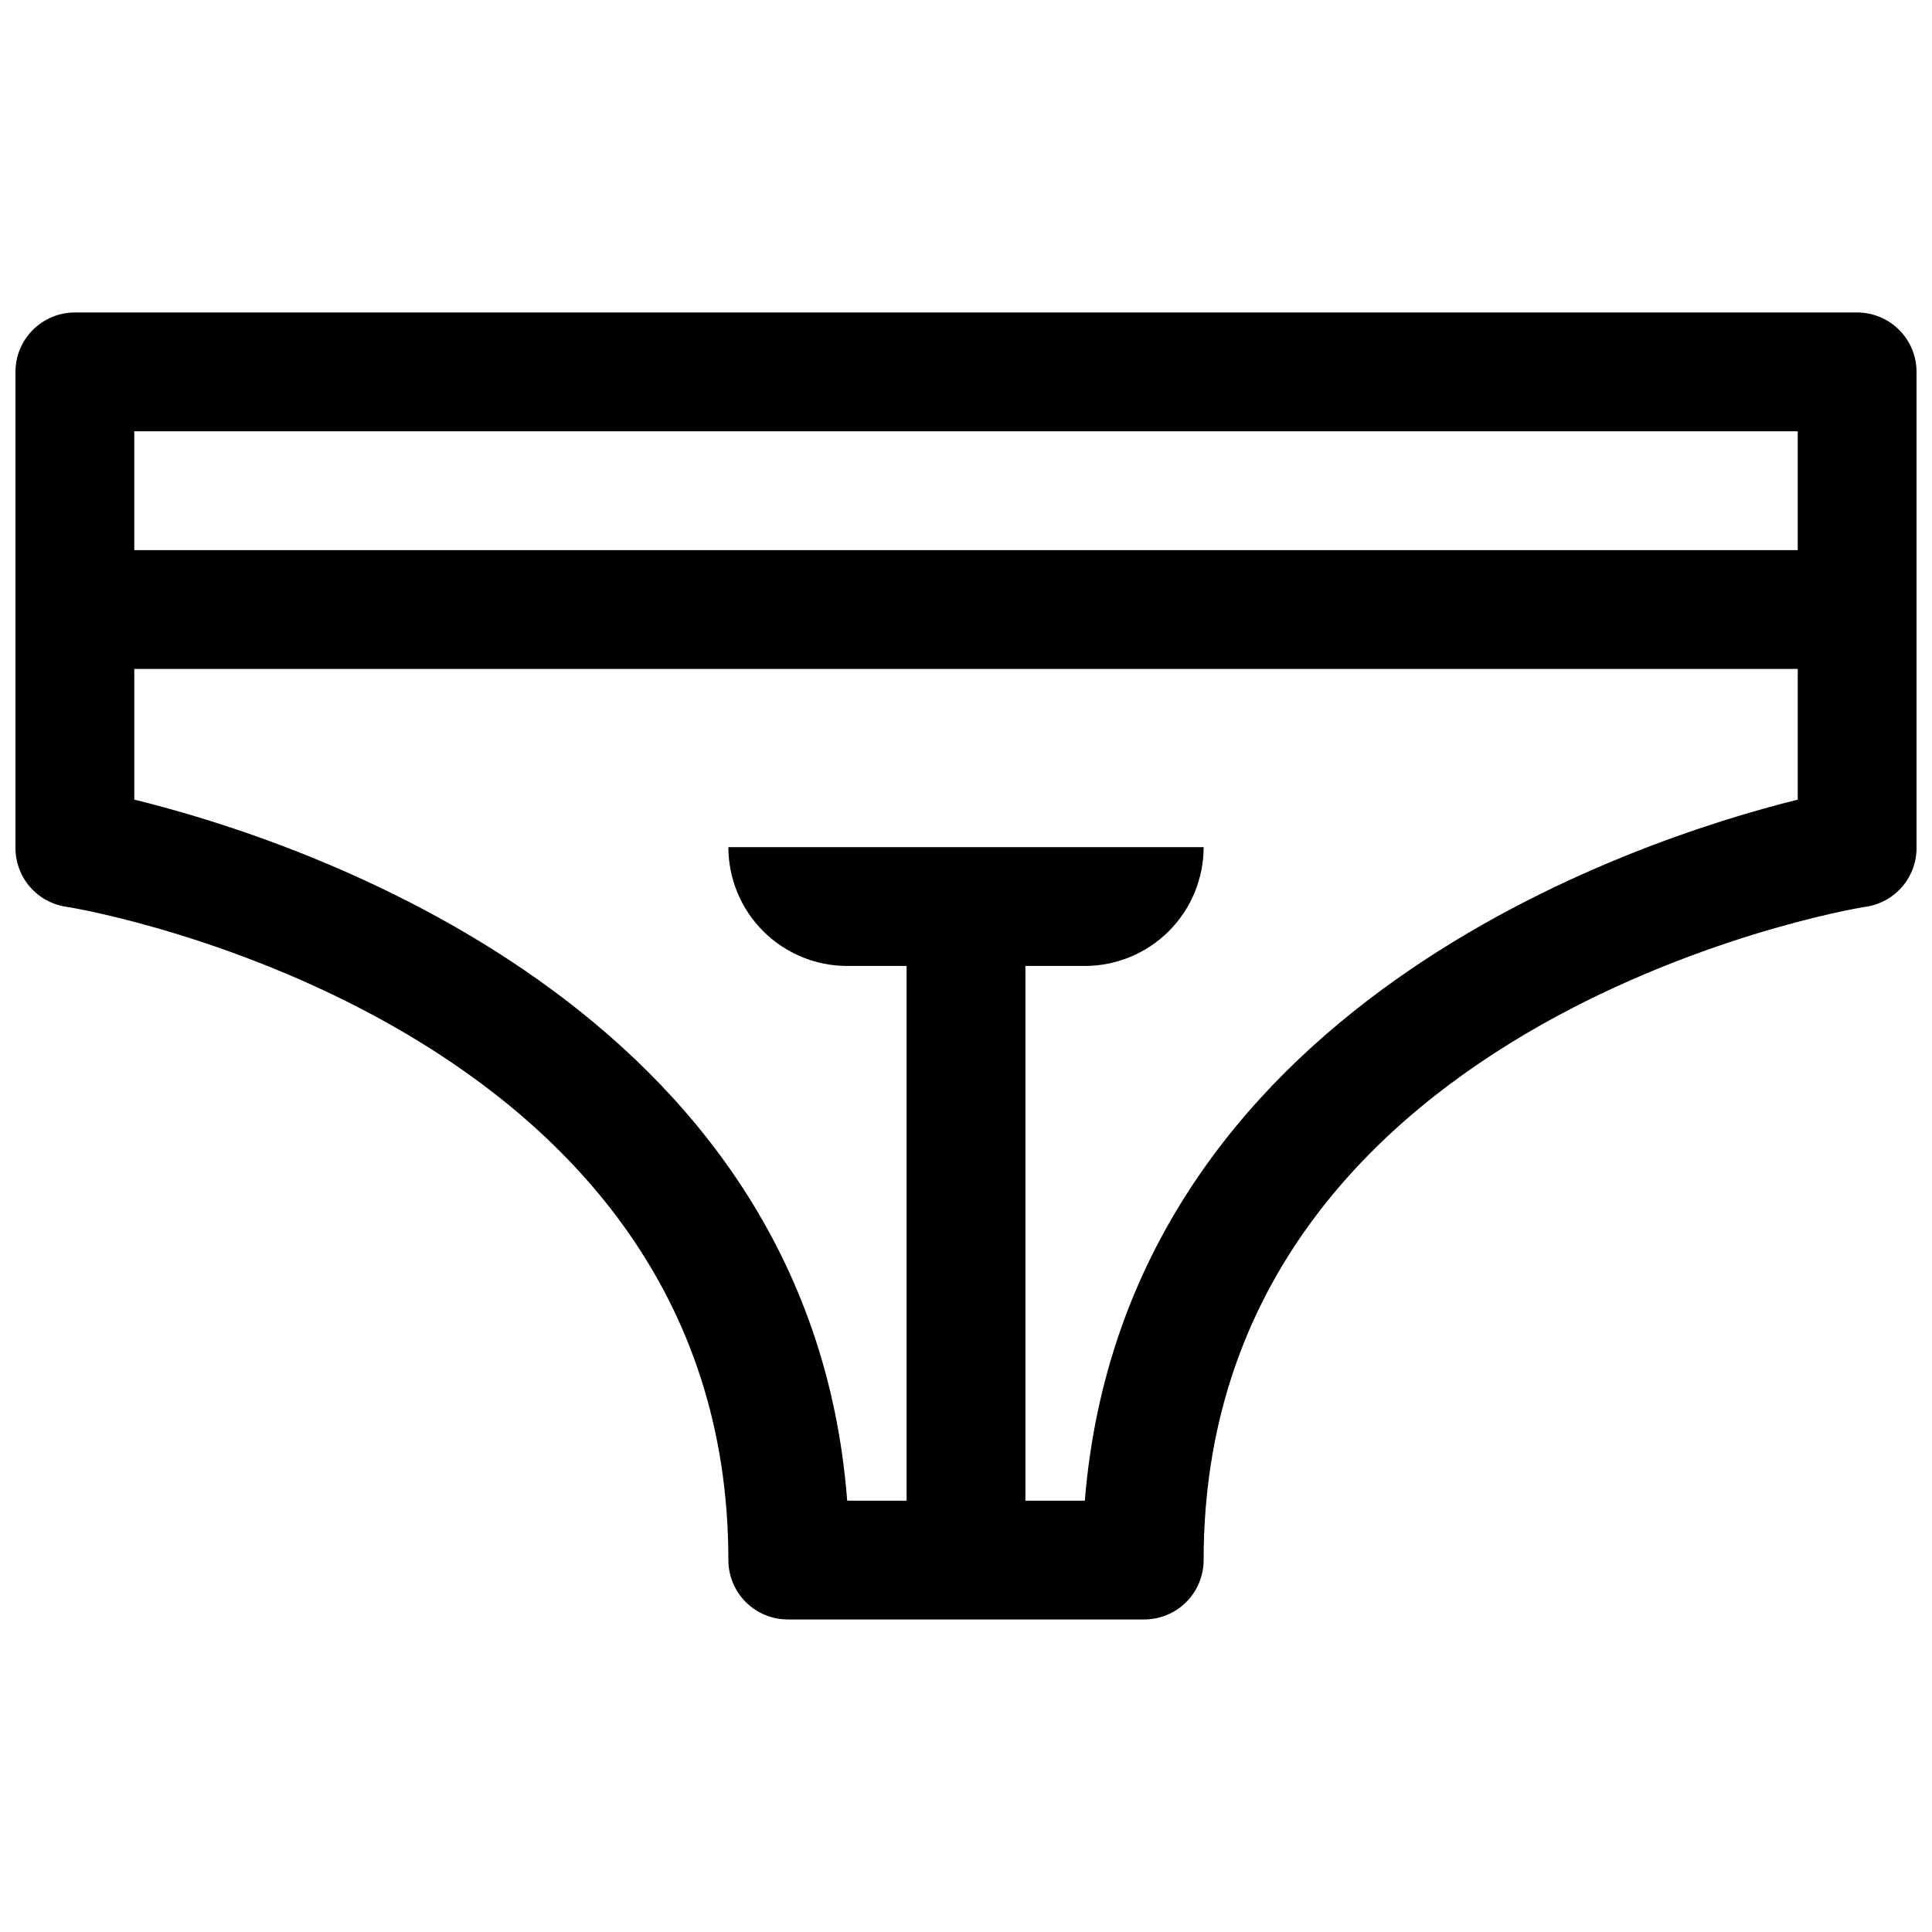 <?xml version="1.0" encoding="UTF-8"?>
<!-- Uploaded to: SVG Repo, www.svgrepo.com, Generator: SVG Repo Mixer Tools -->
<svg width="800px" height="800px" version="1.1" viewBox="144 144 512 512" xmlns="http://www.w3.org/2000/svg">
 <defs>
  <clipPath id="a">
   <path d="m148.09 226h503.81v348h-503.81z"/>
  </clipPath>
 </defs>
 <g clip-path="url(#a)">
  <path d="m636.16 226.81h-472.32c-4.172 0-8.18 1.66-11.133 4.613-2.949 2.953-4.609 6.957-4.609 11.133v125.95c-0.055 3.75 1.23 7.394 3.629 10.281 2.394 2.887 5.742 4.824 9.438 5.461 7.242 0.945 175.86 31.488 175.86 173.18 0 4.176 1.656 8.18 4.609 11.133 2.953 2.953 6.957 4.613 11.133 4.613h94.465c4.176 0 8.18-1.66 11.133-4.613 2.953-2.953 4.613-6.957 4.613-11.133 0-141.7 168.62-172.24 175.86-173.18 3.695-0.637 7.043-2.574 9.441-5.461 2.394-2.887 3.68-6.531 3.625-10.281v-125.95c0-4.176-1.656-8.18-4.609-11.133s-6.957-4.613-11.133-4.613zm-15.742 129.1c-43.141 10.707-178.22 54.789-188.93 185.78h-15.746v-141.7h15.746c8.348 0 16.359-3.32 22.266-9.223 5.902-5.906 9.223-13.914 9.223-22.266h-125.95c0 8.352 3.316 16.359 9.223 22.266 5.902 5.902 13.914 9.223 22.266 9.223h15.742v141.7h-15.742c-10.078-130.99-145.16-175.07-188.93-185.78v-34.637h440.83zm-0.004-66.125h-440.83v-31.488h440.83z"/>
 </g>
</svg>